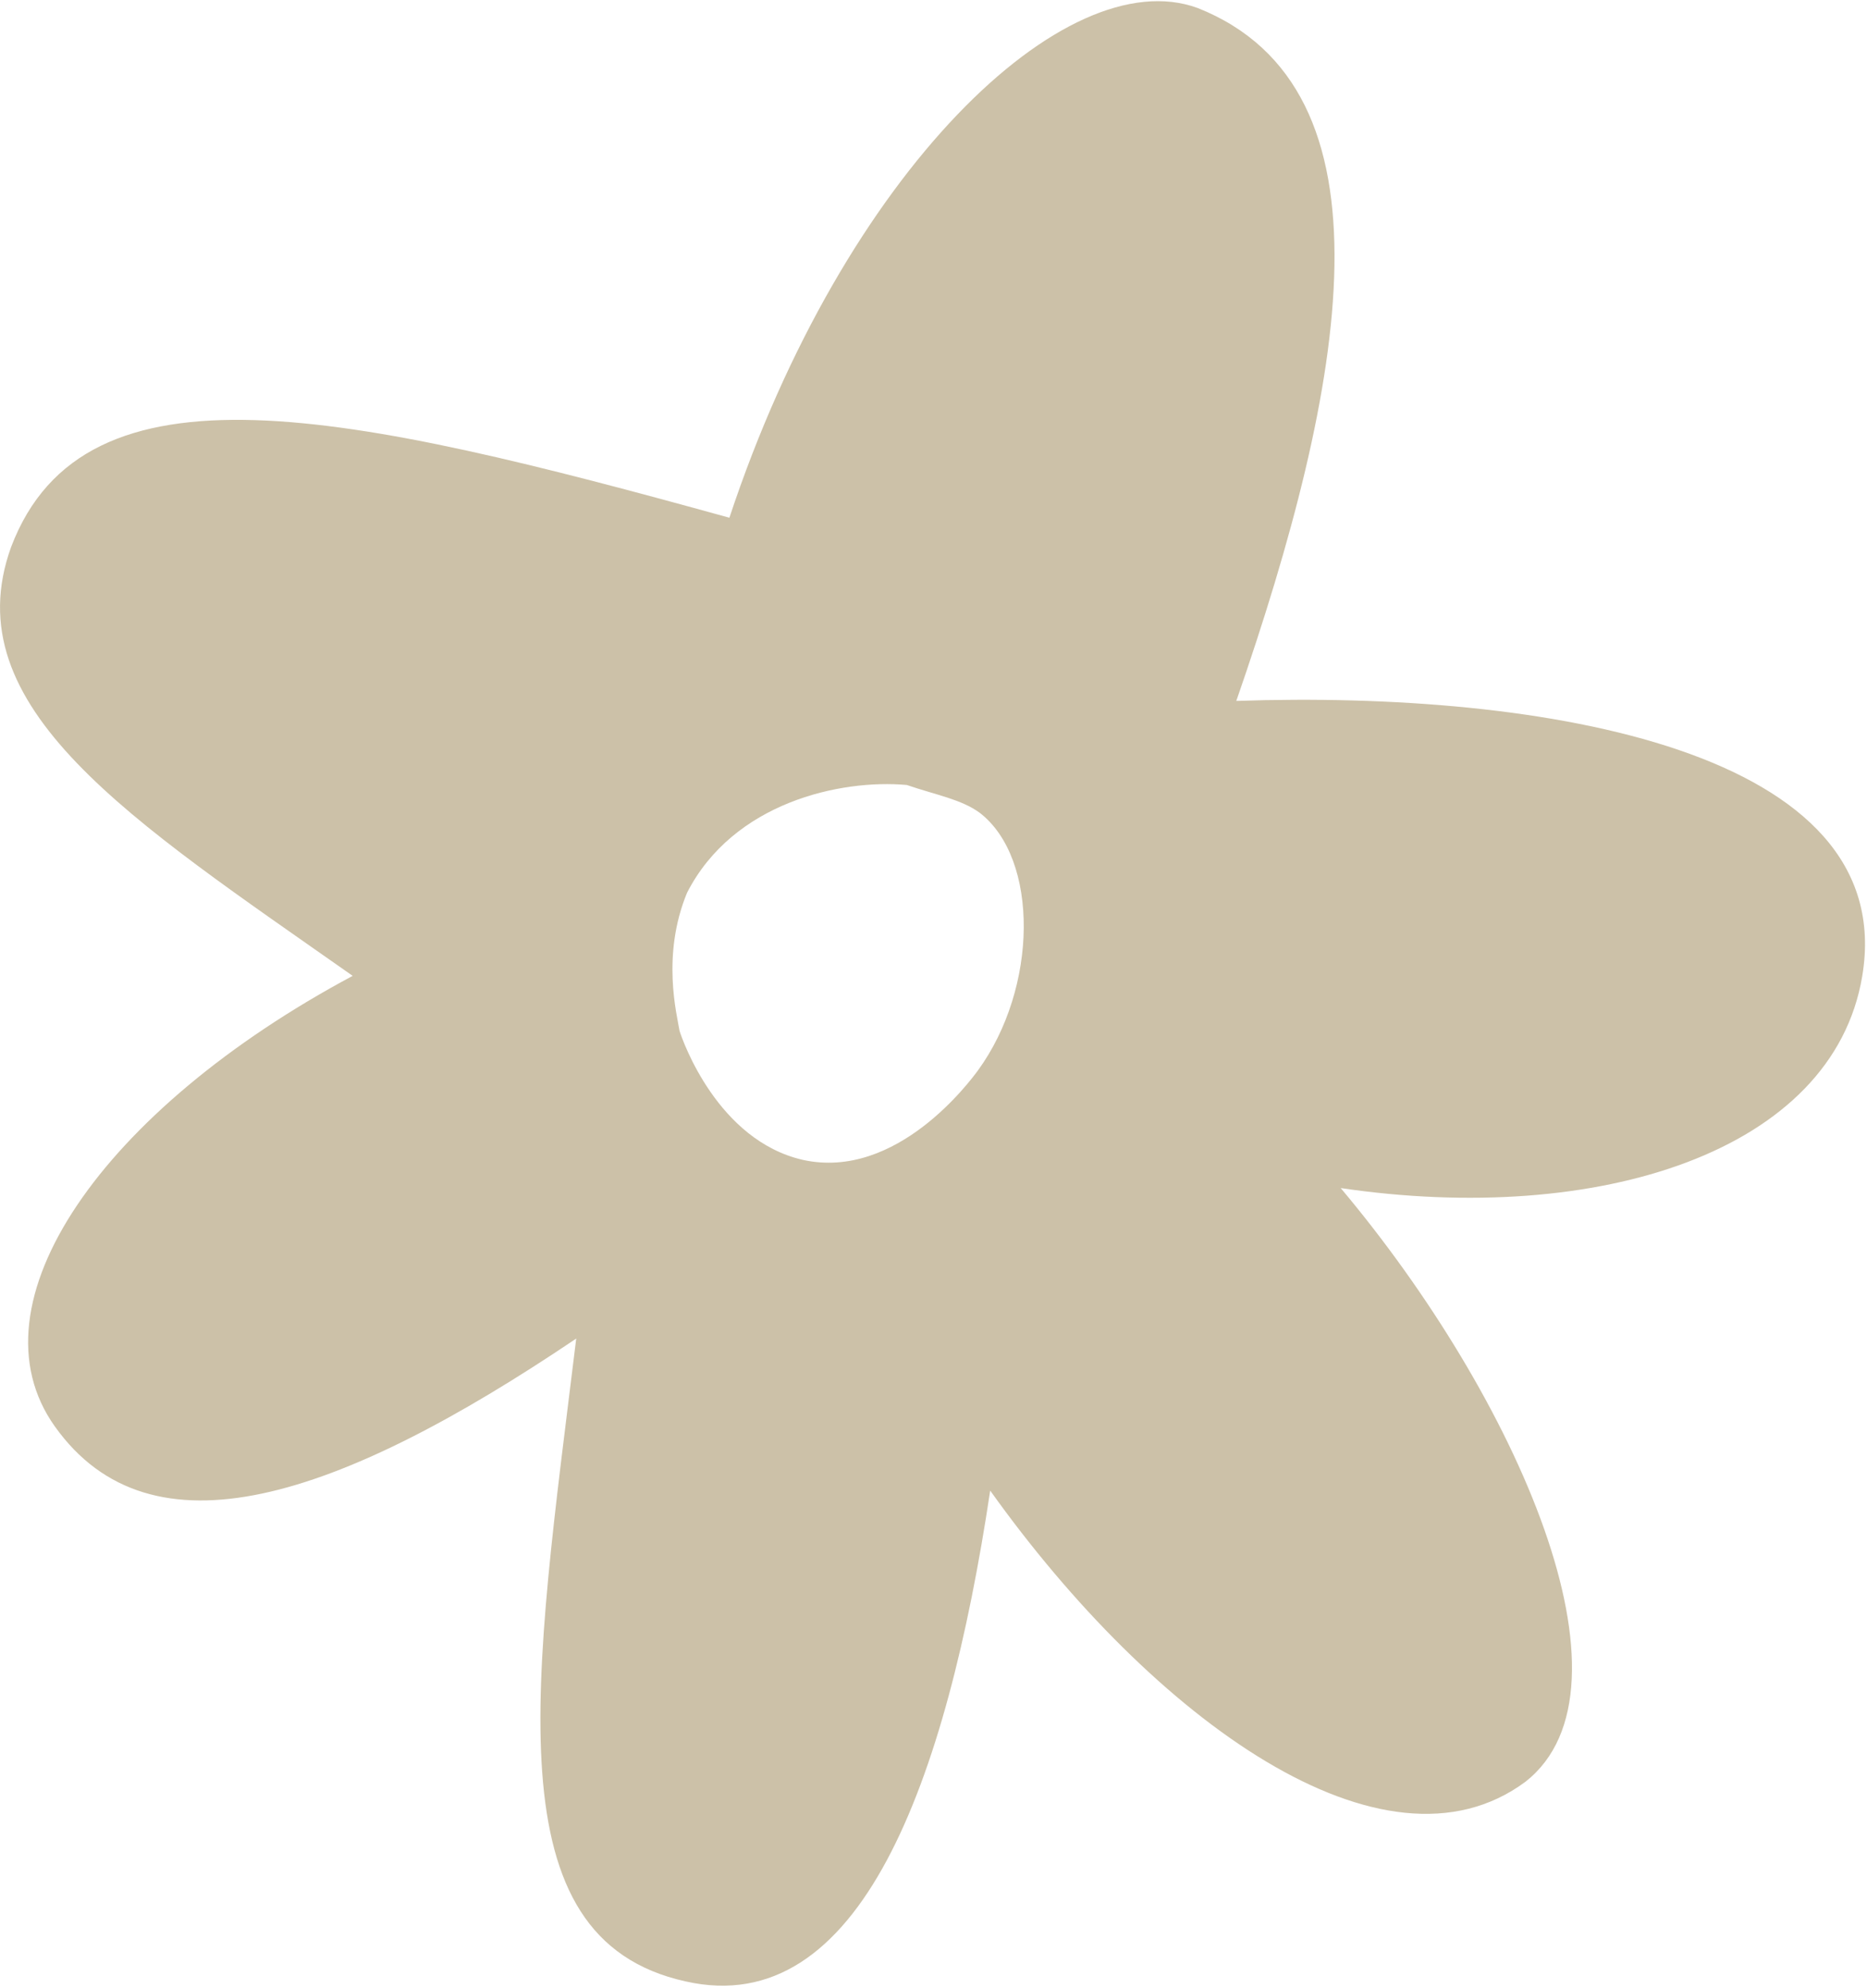 <?xml version="1.0" encoding="UTF-8"?> <svg xmlns="http://www.w3.org/2000/svg" width="683" height="727" viewBox="0 0 683 727" fill="none"><path d="M438.023 2.889C389.913 -14.581 308.913 62.429 266.833 189.329C127.673 150.889 31.073 129.039 4.073 200.009C-17.167 258.729 47.833 299.819 129.023 356.859C37.653 405.699 -12.067 476.609 20.083 521.659C55.283 570.979 123.373 548.439 210.803 489.489C195.413 615.229 179.703 708.879 250.793 724.569C314.563 739.029 346.213 651.859 362.243 545.089C421.933 628.719 506.223 690.029 558.073 651.549C601.643 617.319 555.103 511.339 490.463 434.459C584.573 448.369 670.473 421.239 681.253 356.999C695.113 274.369 564.513 252.469 452.273 256.319C492.513 140.389 512.513 32.359 438.043 2.889H438.023ZM358.403 297.219C380.193 314.039 379.803 361.209 357.743 391.469C355.253 394.809 328.243 431.819 293.643 424.139C262.653 417.009 249.803 380.889 248.583 376.929C247.673 371.139 241.873 349.369 251.353 326.449C268.283 293.399 307.543 284.879 331.733 287.059C342.453 290.739 351.653 292.279 358.403 297.229V297.219Z" fill="#CCC1A8"></path></svg> 